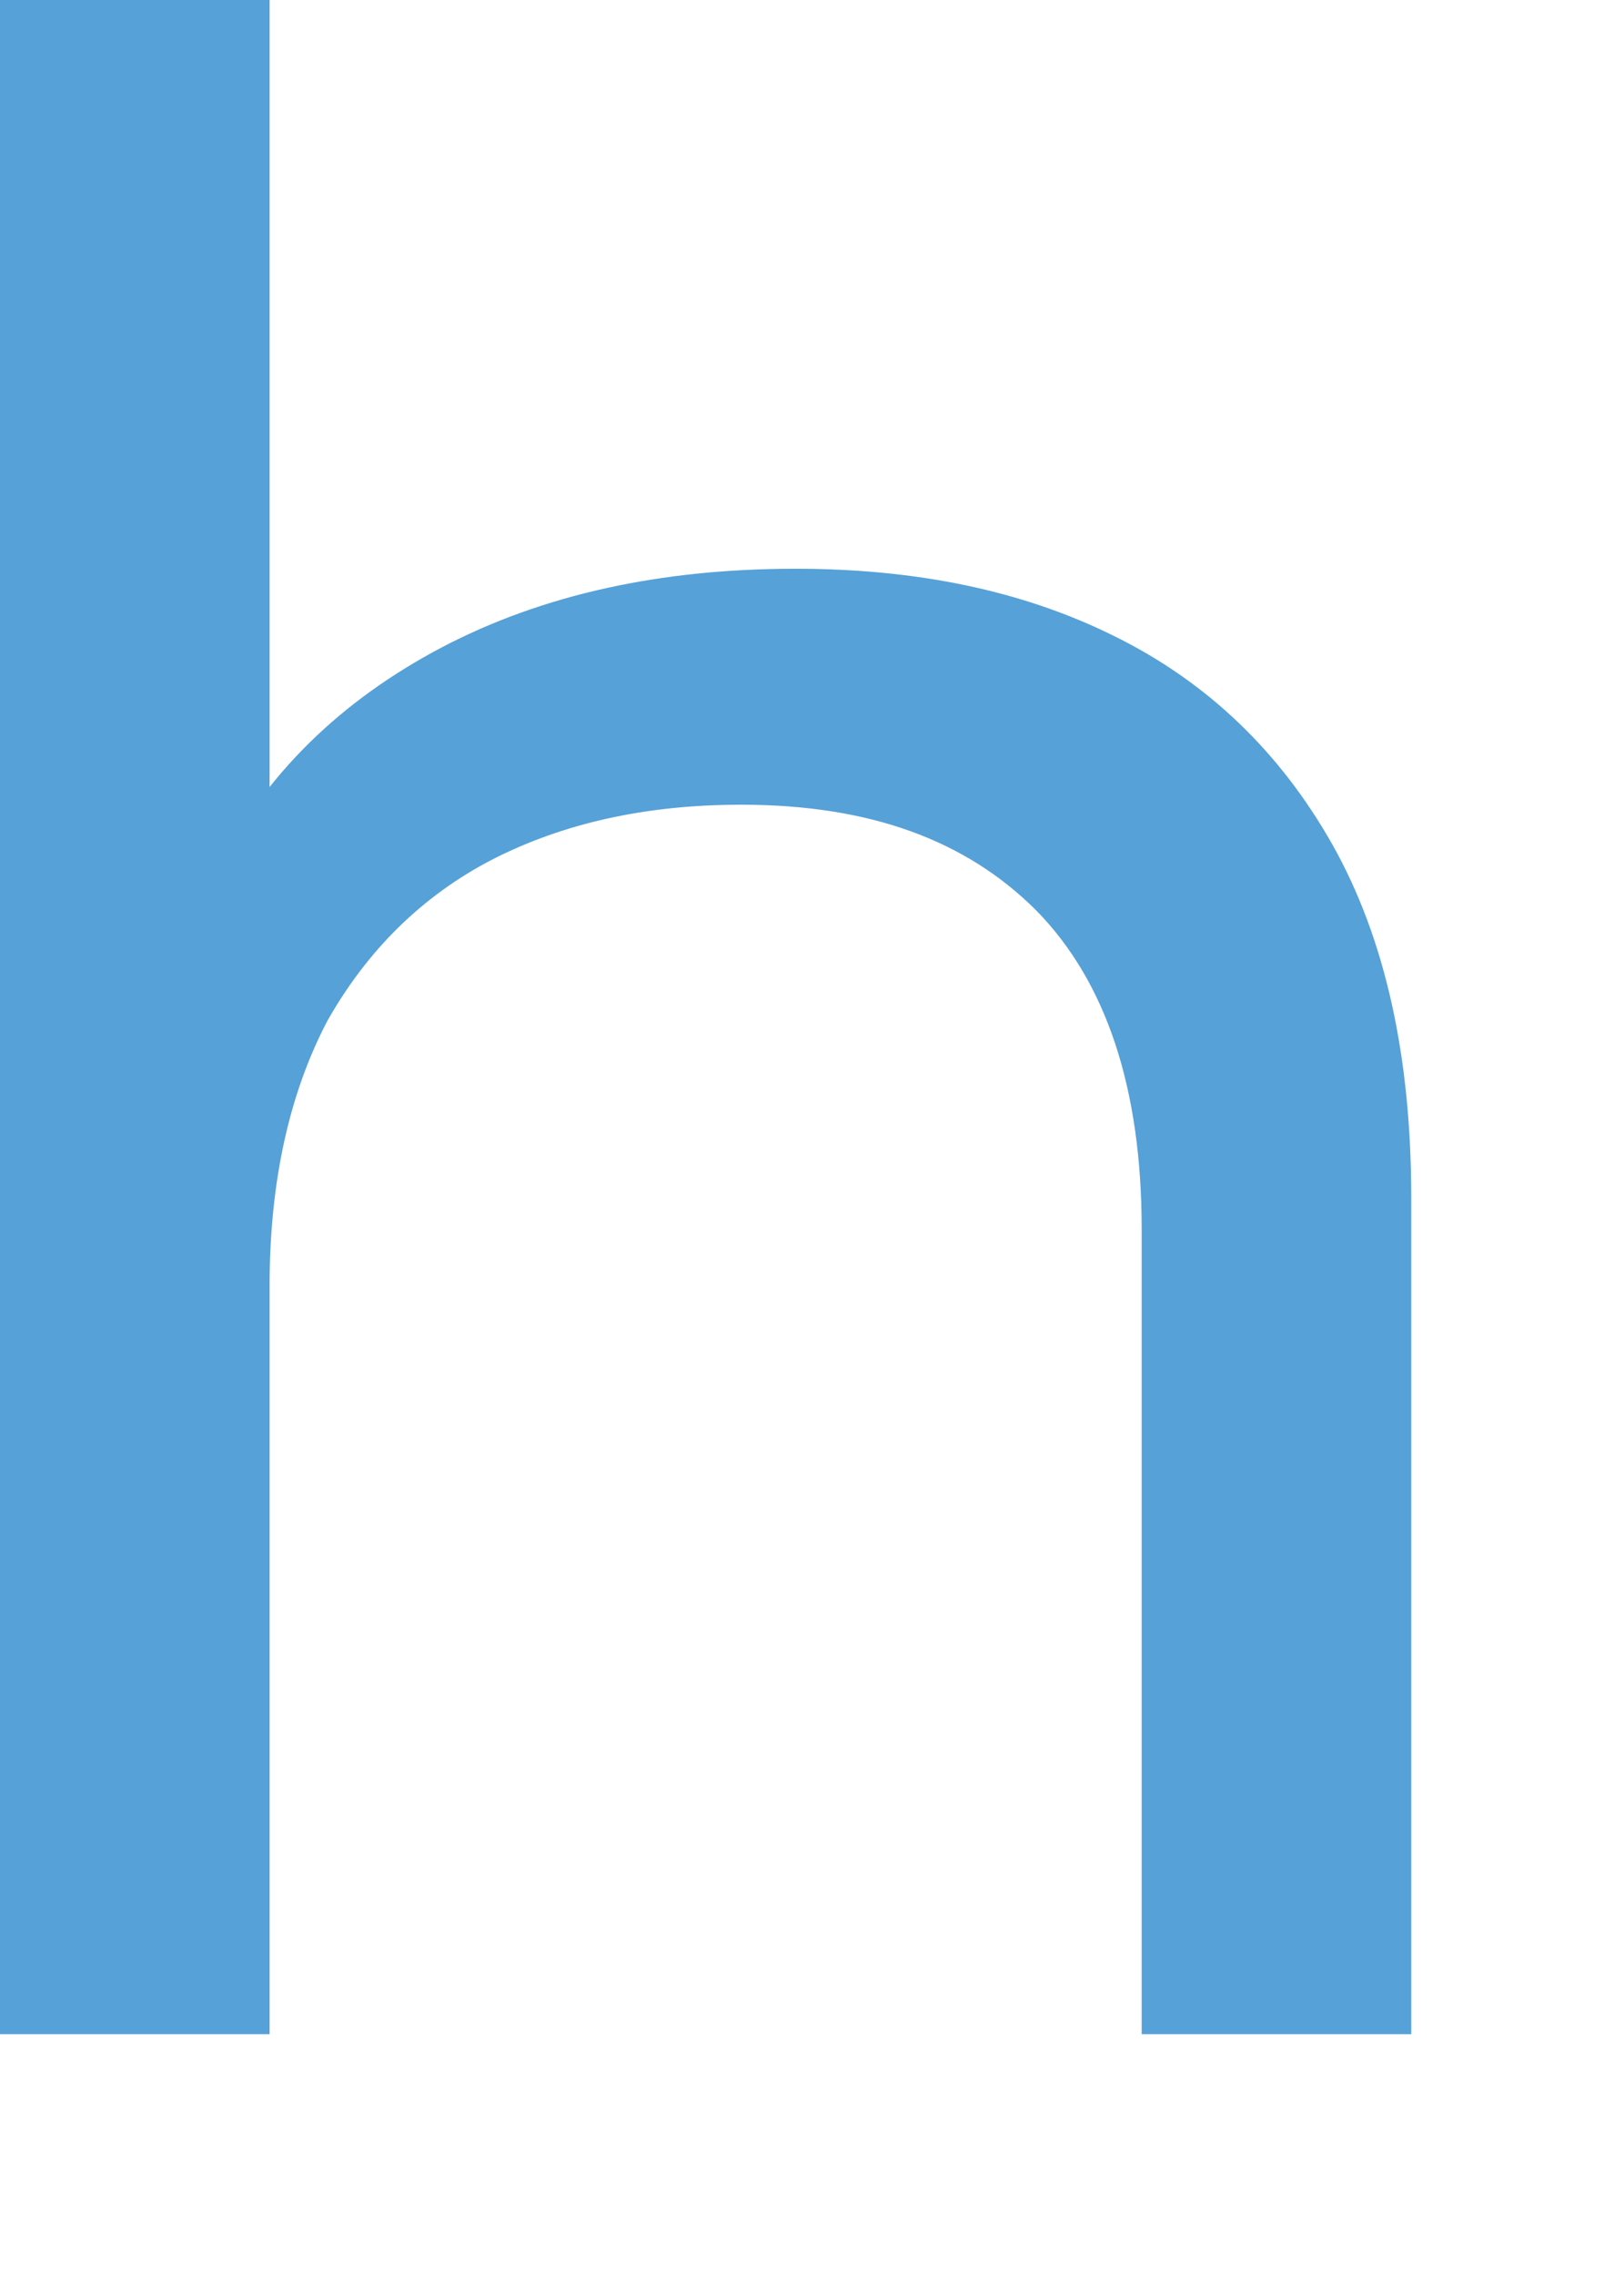<?xml version="1.0" encoding="utf-8"?>
<svg xmlns="http://www.w3.org/2000/svg" fill="none" height="100%" overflow="visible" preserveAspectRatio="none" style="display: block;" viewBox="0 0 5 7" width="100%">
<path d="M0 6.253V0H0.83V2.994L0.668 2.673C0.818 2.381 1.049 2.156 1.36 1.992C1.671 1.829 2.034 1.75 2.449 1.75C2.824 1.75 3.152 1.818 3.434 1.959C3.717 2.099 3.941 2.313 4.103 2.6C4.264 2.887 4.345 3.247 4.345 3.686V6.259H3.515V3.782C3.515 3.349 3.406 3.022 3.192 2.803C2.973 2.583 2.674 2.476 2.282 2.476C1.988 2.476 1.734 2.533 1.515 2.645C1.297 2.758 1.129 2.927 1.008 3.141C0.893 3.36 0.83 3.63 0.83 3.957V6.259H0V6.253Z" fill="#56A1D8" id="Vector"/>
</svg>